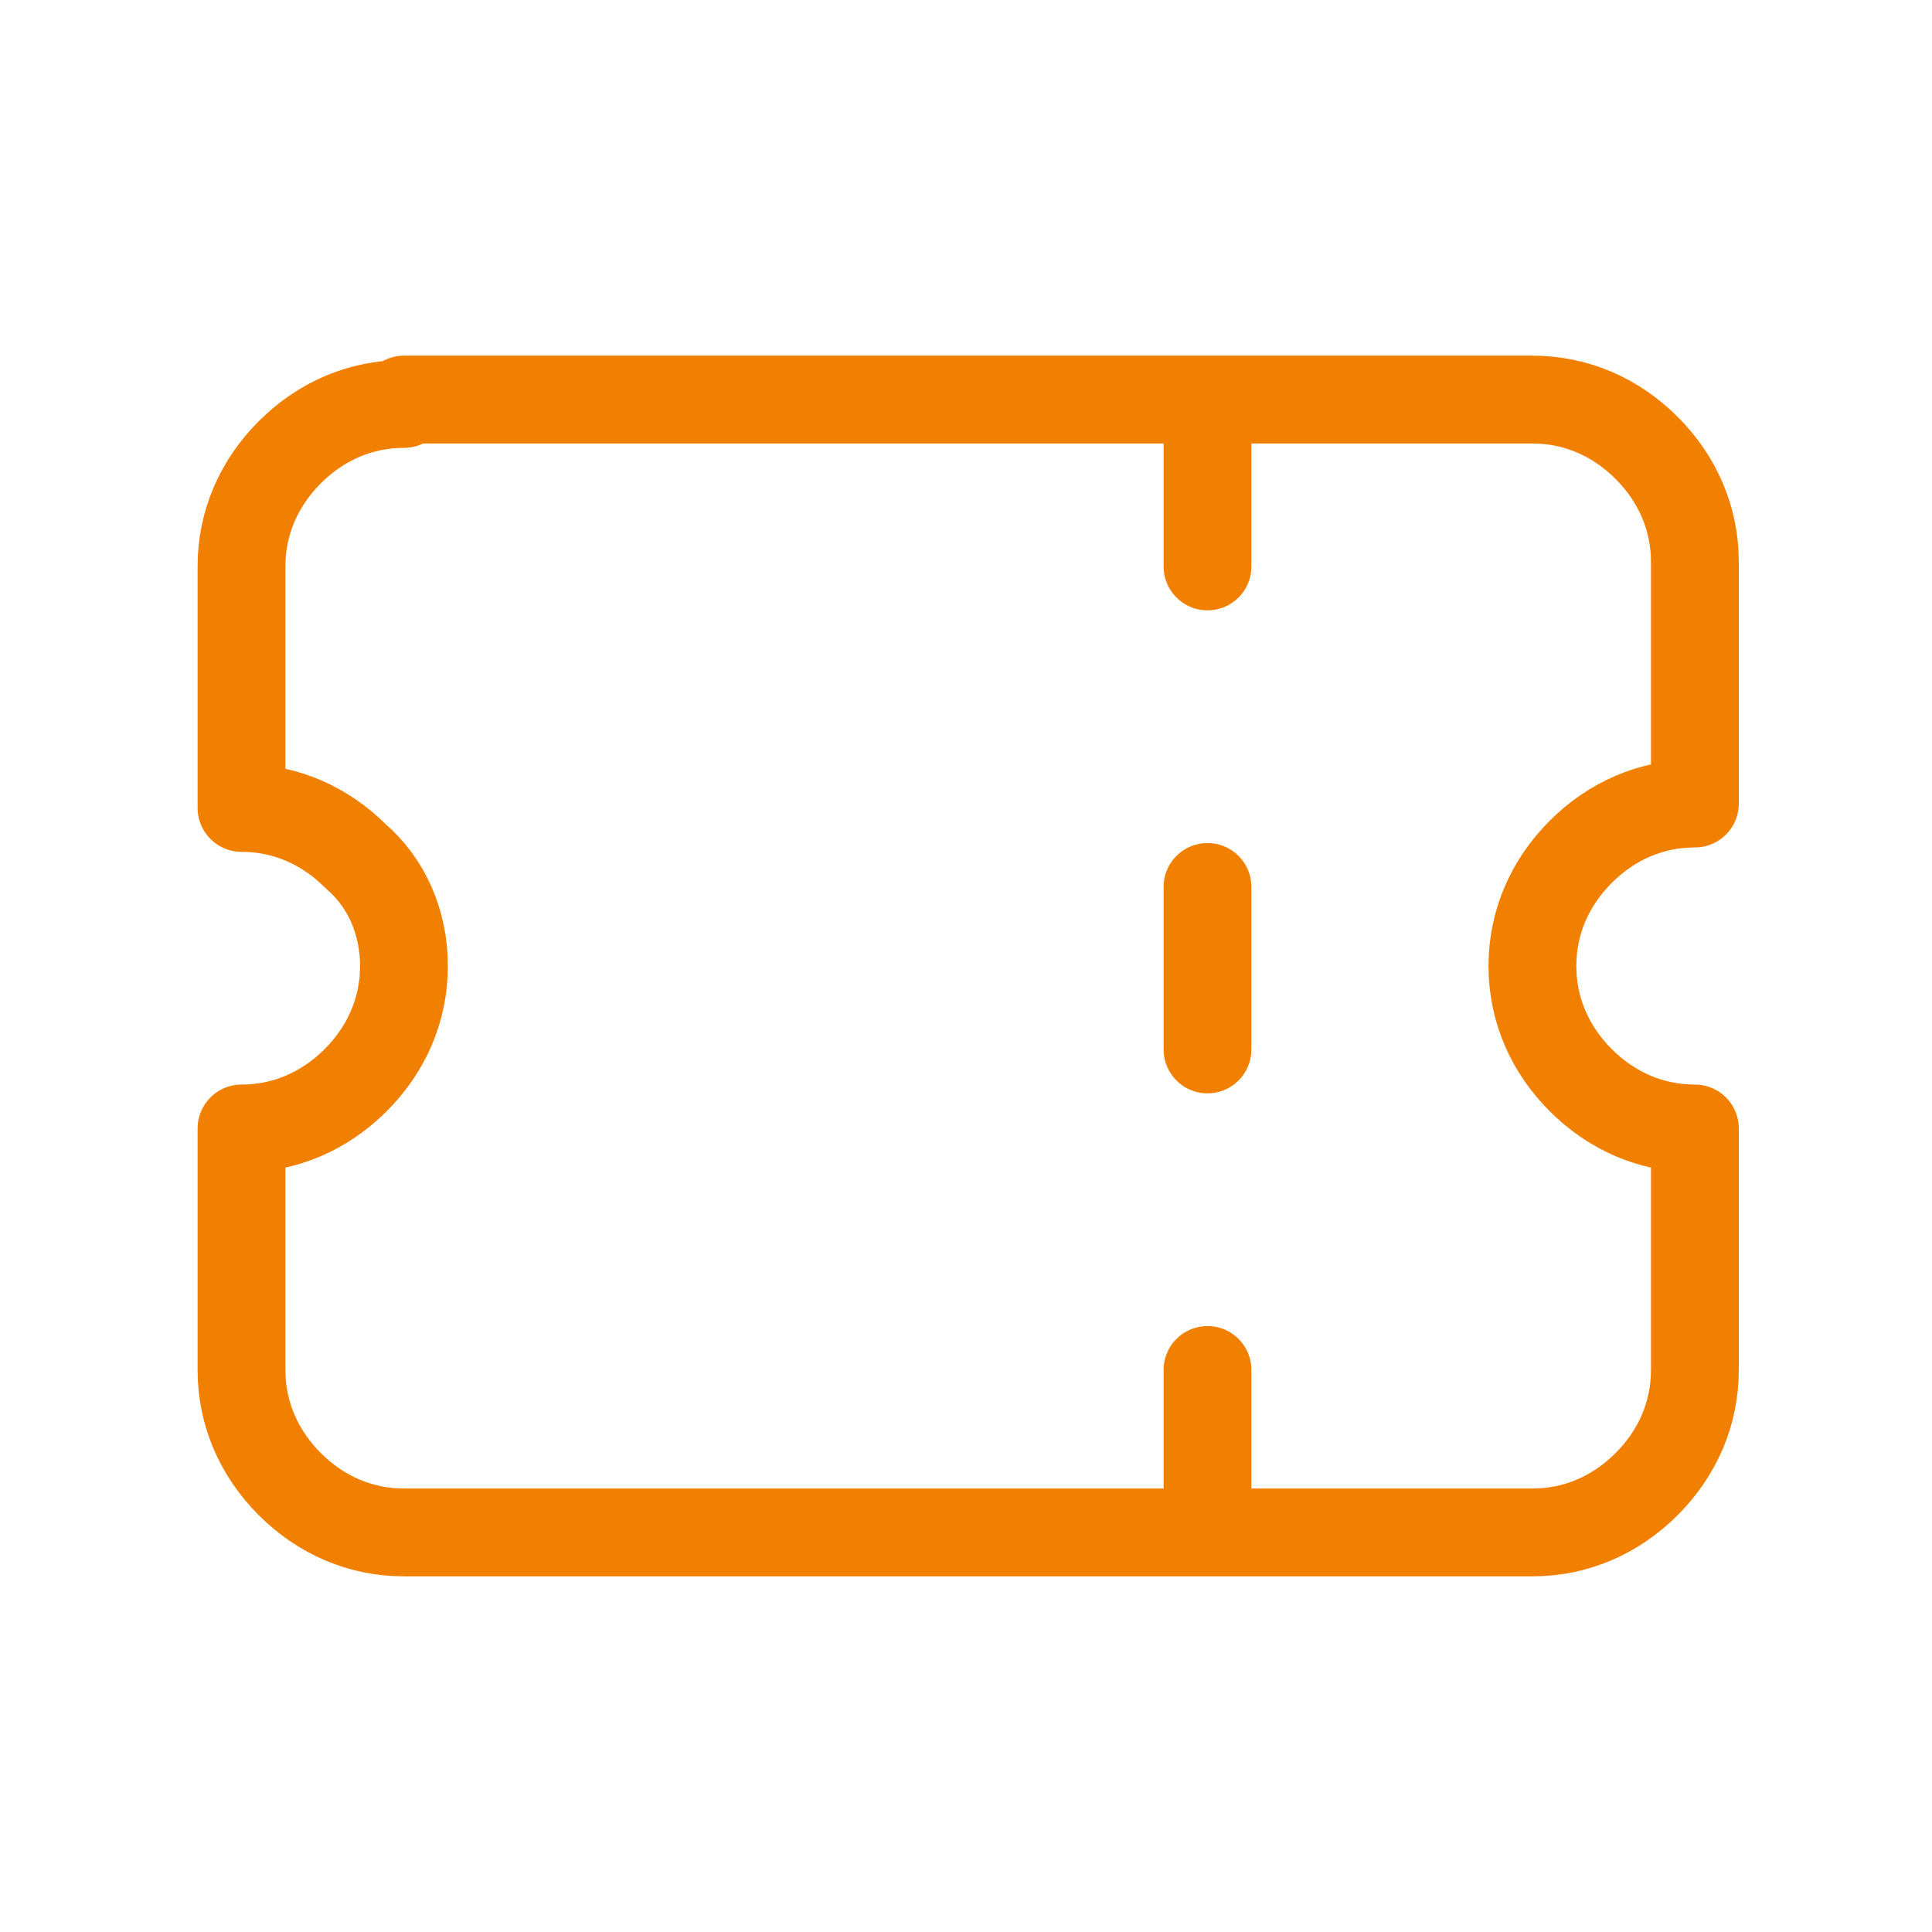 <?xml version="1.0" encoding="UTF-8"?> <svg xmlns="http://www.w3.org/2000/svg" xmlns:xlink="http://www.w3.org/1999/xlink" version="1.1" id="Camada_1" x="0px" y="0px" viewBox="0 0 44 44" style="enable-background:new 0 0 44 44;" xml:space="preserve"> <style type="text/css"> .st0{fill:none;stroke:#F28000;stroke-width:2;stroke-linecap:round;stroke-linejoin:round;} </style> <path class="st0" d="M27.5,9.2v3.7 M27.5,20.2v3.7 M27.5,31.2v3.7 M9.2,9.2c-1,0-1.9,0.4-2.6,1.1c-0.7,0.7-1.1,1.6-1.1,2.6v5.5 c1,0,1.9,0.4,2.6,1.1C8.8,20.1,9.2,21,9.2,22c0,1-0.4,1.9-1.1,2.6c-0.7,0.7-1.6,1.1-2.6,1.1v5.5c0,1,0.4,1.9,1.1,2.6 c0.7,0.7,1.6,1.1,2.6,1.1h25.7c1,0,1.9-0.4,2.6-1.1c0.7-0.7,1.1-1.6,1.1-2.6v-5.5c-1,0-1.9-0.4-2.6-1.1c-0.7-0.7-1.1-1.6-1.1-2.6 c0-1,0.4-1.9,1.1-2.6c0.7-0.7,1.6-1.1,2.6-1.1v-5.5c0-1-0.4-1.9-1.1-2.6c-0.7-0.7-1.6-1.1-2.6-1.1H9.2z"></path> </svg> 